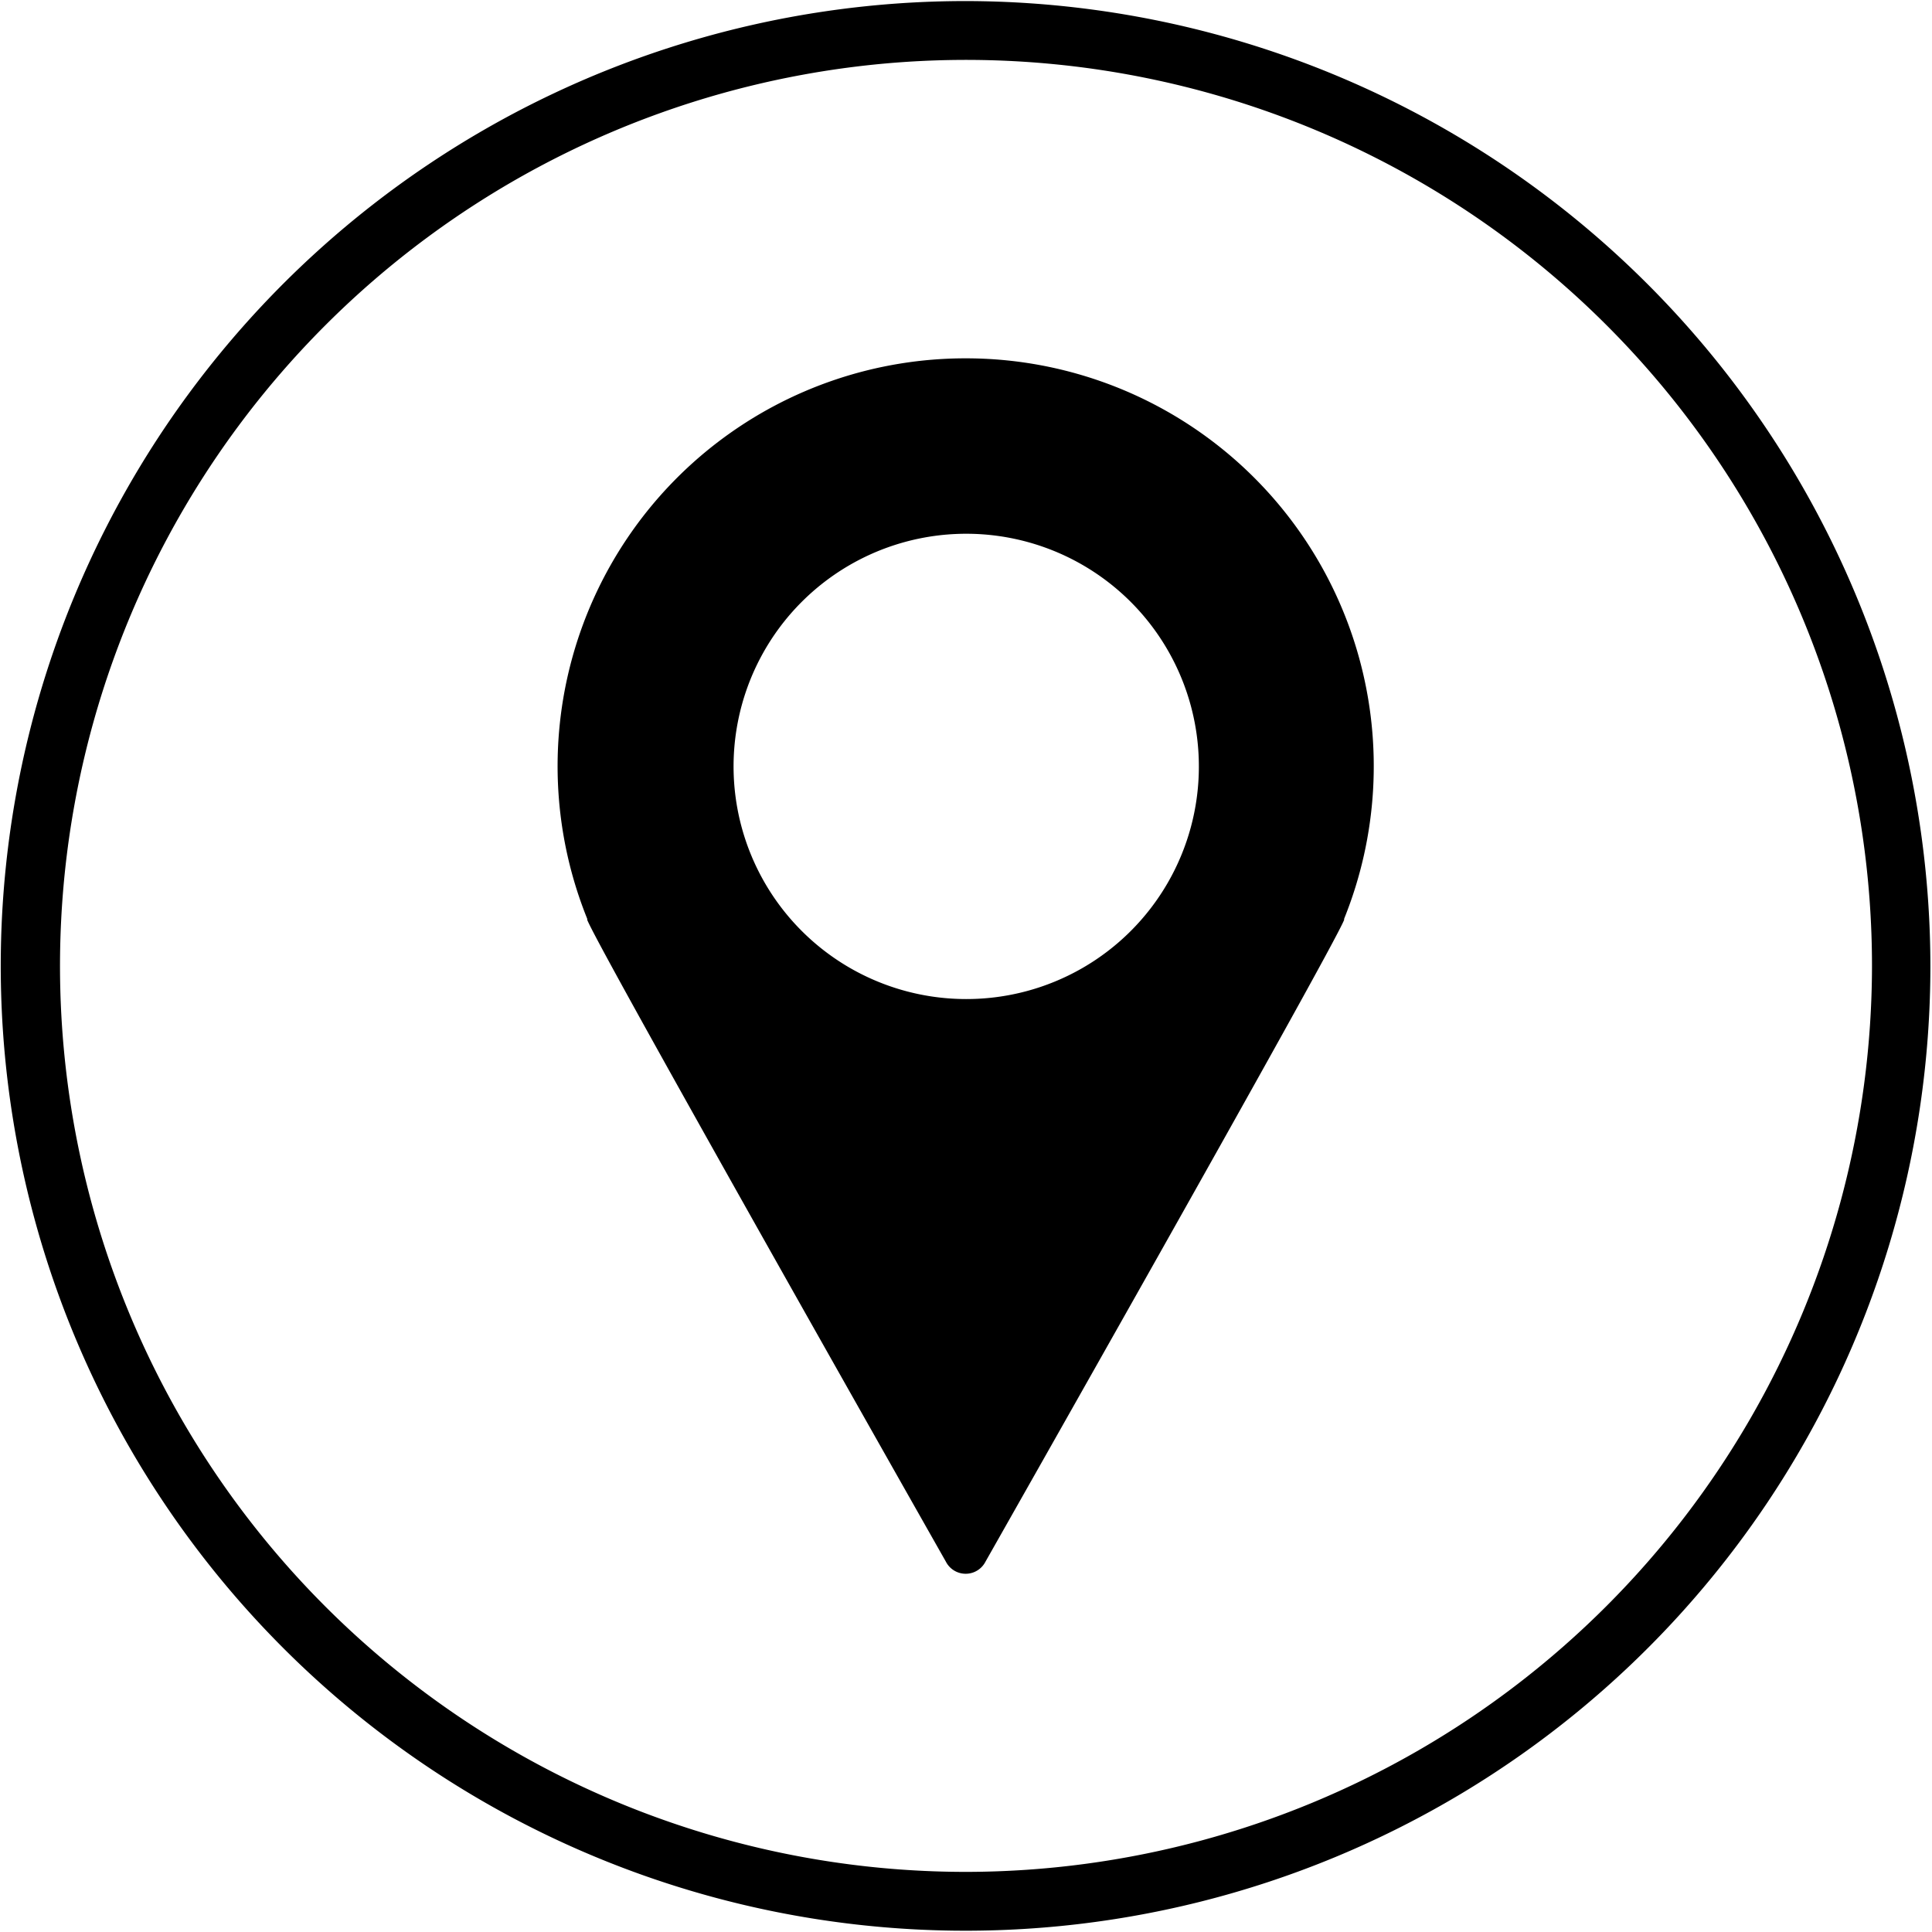 <svg xmlns="http://www.w3.org/2000/svg" width="18.062" height="18.06" viewBox="0 0 18.062 18.06">
  <defs>
    <style>
      .cls-1 {
        fill-rule: evenodd;
      }
    </style>
  </defs>
  <path id="形状_7" data-name="形状 7" class="cls-1" d="M488.5,3646.82a3.813,3.813,0,0,0-3.541,5.24h0l0,0.01c0.12,0.3,3.353,6,3.353,6a0.208,0.208,0,0,0,.37,0s3.233-5.7,3.353-6l0-.01h0A3.813,3.813,0,0,0,488.5,3646.82Zm0,5.99a2.175,2.175,0,1,1,2.177-2.17A2.173,2.173,0,0,1,488.5,3652.81Zm0-9.33a9.02,9.02,0,1,0,9.016,9.02A9.031,9.031,0,0,0,488.5,3643.48Zm0,17.49a8.47,8.47,0,1,1,8.47-8.47A8.48,8.48,0,0,1,488.5,3660.97Z" transform="translate(-479.469 -3643.47)"/>
</svg>

